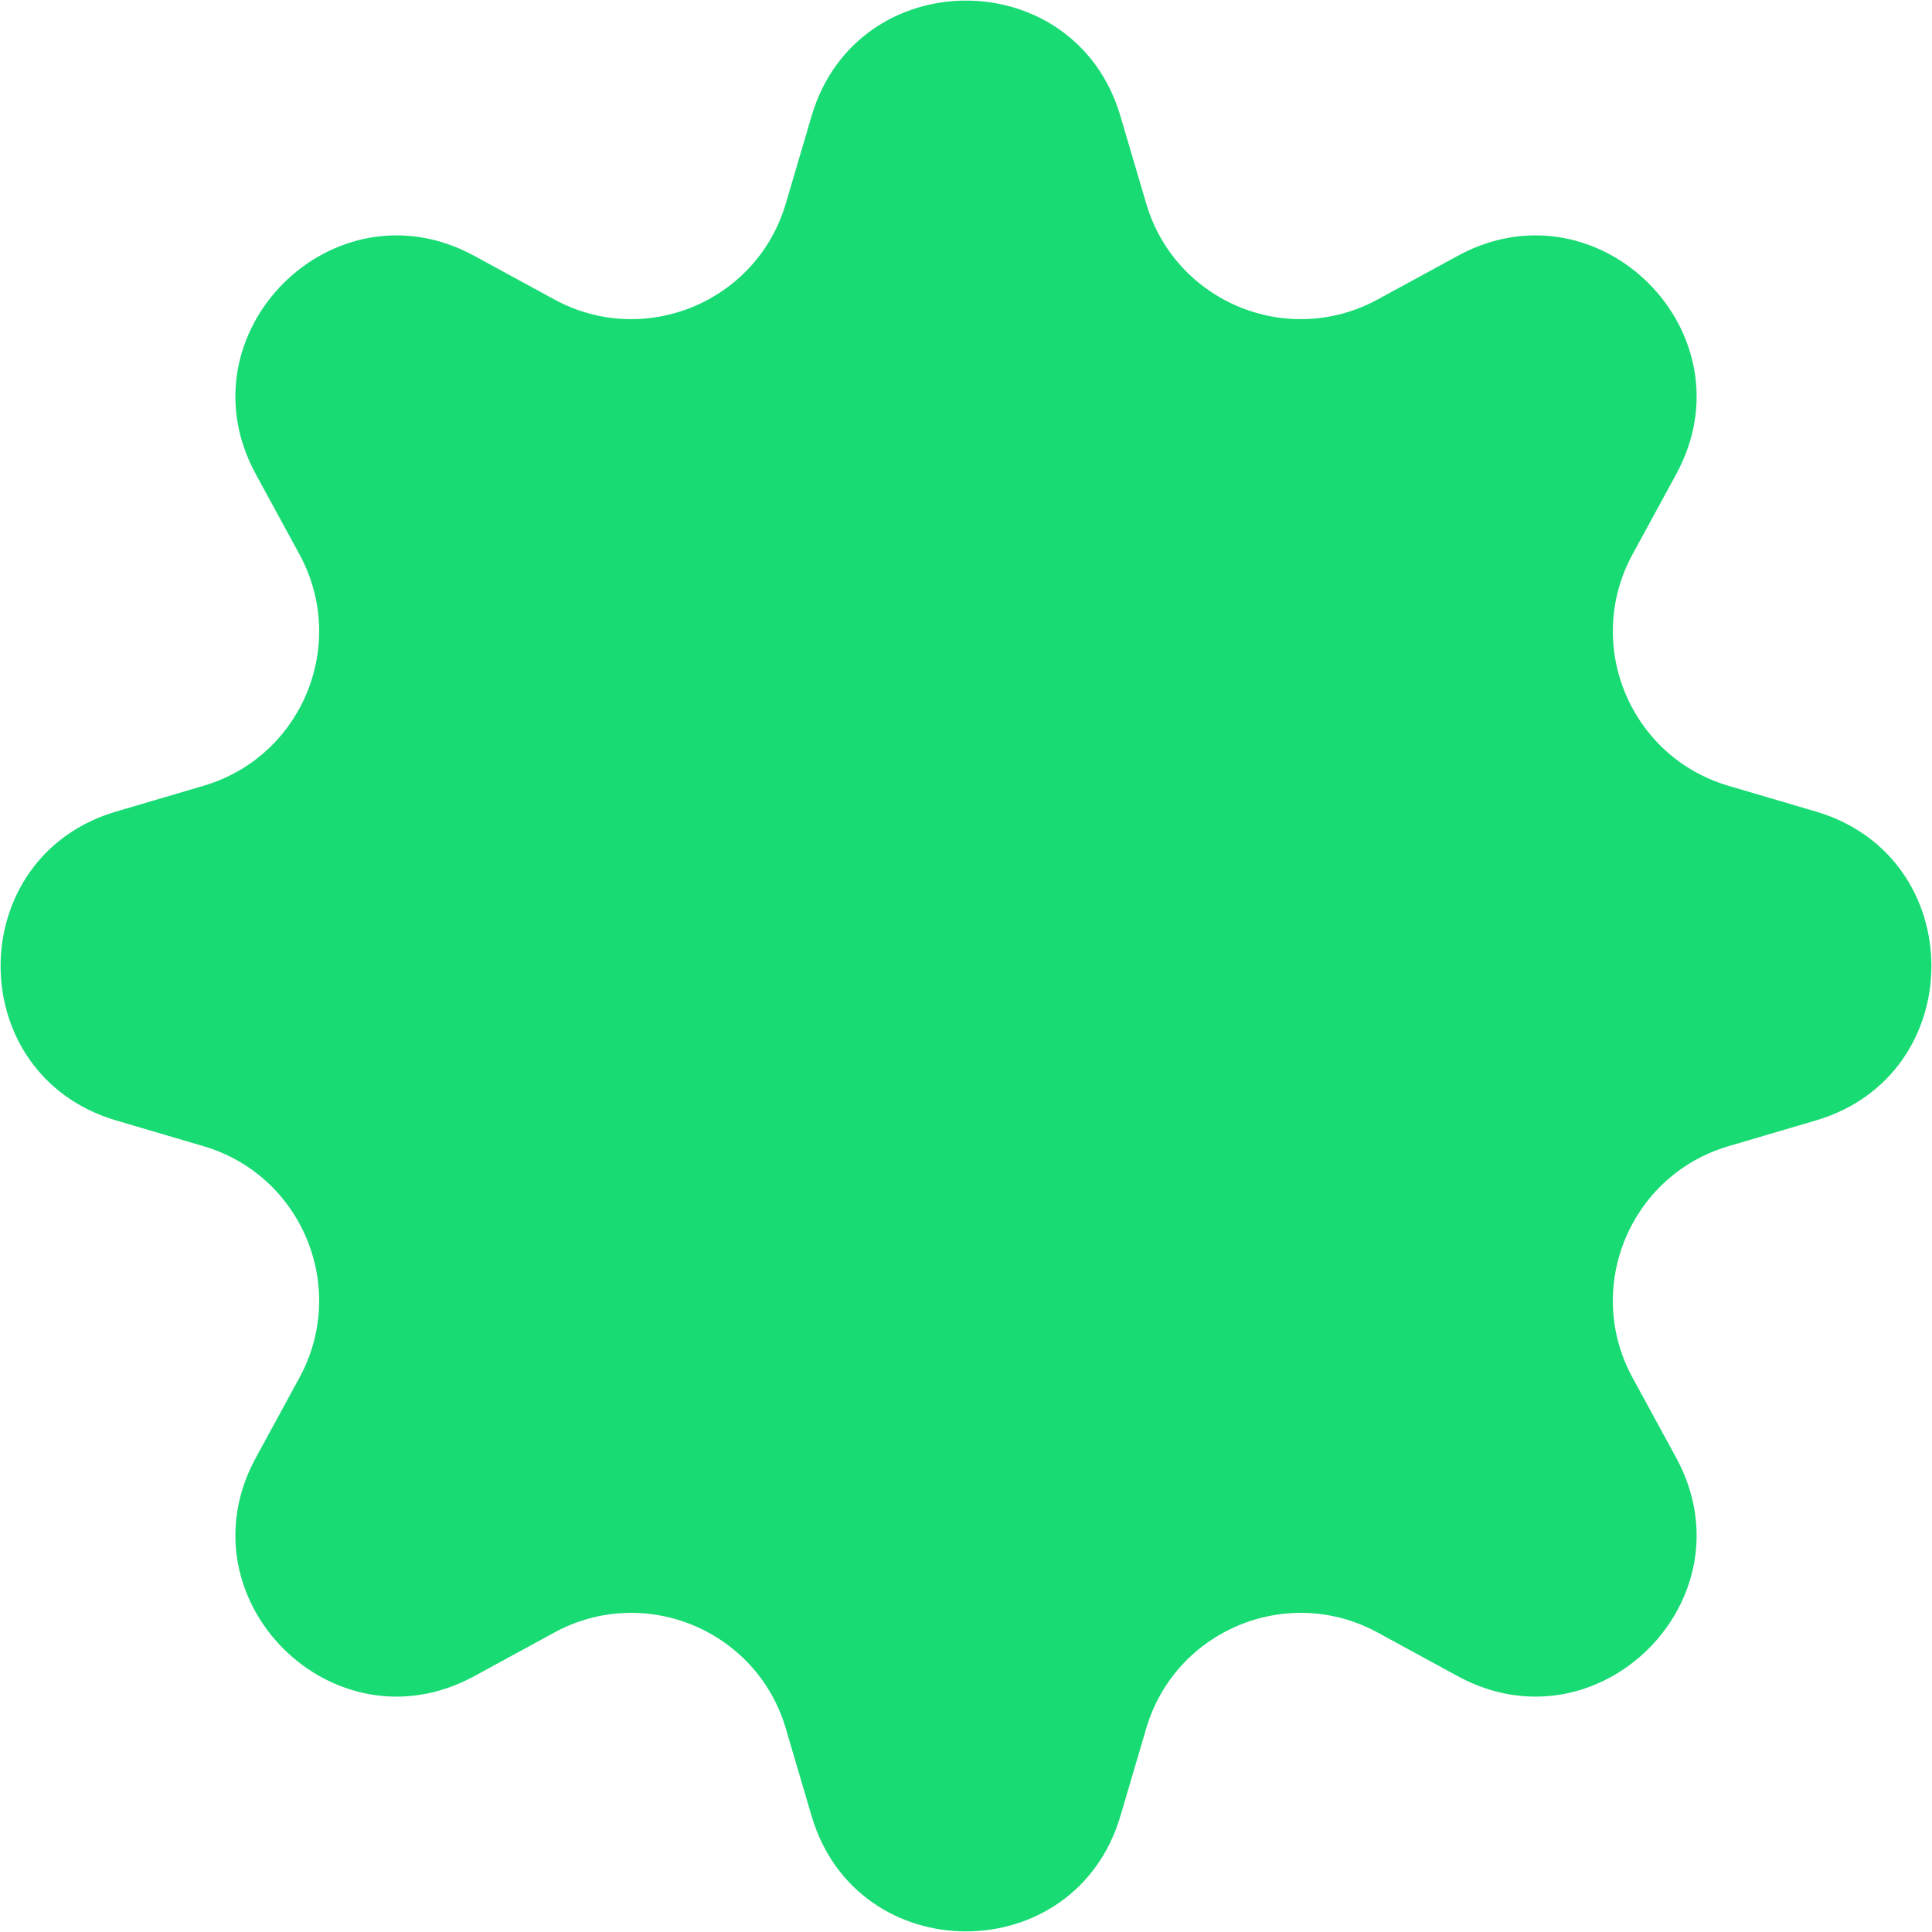 <svg xmlns="http://www.w3.org/2000/svg" width="360" height="360" viewBox="0 0 360 360" fill="none"><path d="M151.224 21.629C159.681 -7.062 200.319 -7.062 208.776 21.629L213.582 37.935C218.986 56.268 239.925 64.941 256.709 55.799L271.637 47.667C297.904 33.359 326.641 62.096 312.333 88.363L304.201 103.291C295.059 120.075 303.732 141.014 322.064 146.418L338.371 151.224C367.062 159.681 367.062 200.319 338.371 208.776L322.065 213.582C303.732 218.986 295.059 239.925 304.201 256.709L312.333 271.637C326.641 297.905 297.905 326.641 271.637 312.333L256.709 304.201C239.925 295.059 218.986 303.732 213.582 322.064L208.776 338.371C200.319 367.062 159.681 367.062 151.224 338.371L146.418 322.065C141.014 303.732 120.075 295.059 103.291 304.201L88.363 312.333C62.096 326.641 33.359 297.905 47.667 271.637L55.799 256.709C64.941 239.925 56.268 218.986 37.935 213.582L21.629 208.776C-7.062 200.319 -7.062 159.681 21.629 151.224L37.935 146.418C56.268 141.014 64.941 120.075 55.799 103.291L47.667 88.363C33.359 62.096 62.096 33.359 88.363 47.667L103.291 55.799C120.075 64.941 141.014 56.268 146.418 37.935L151.224 21.629Z" fill="#19DB74"></path></svg>